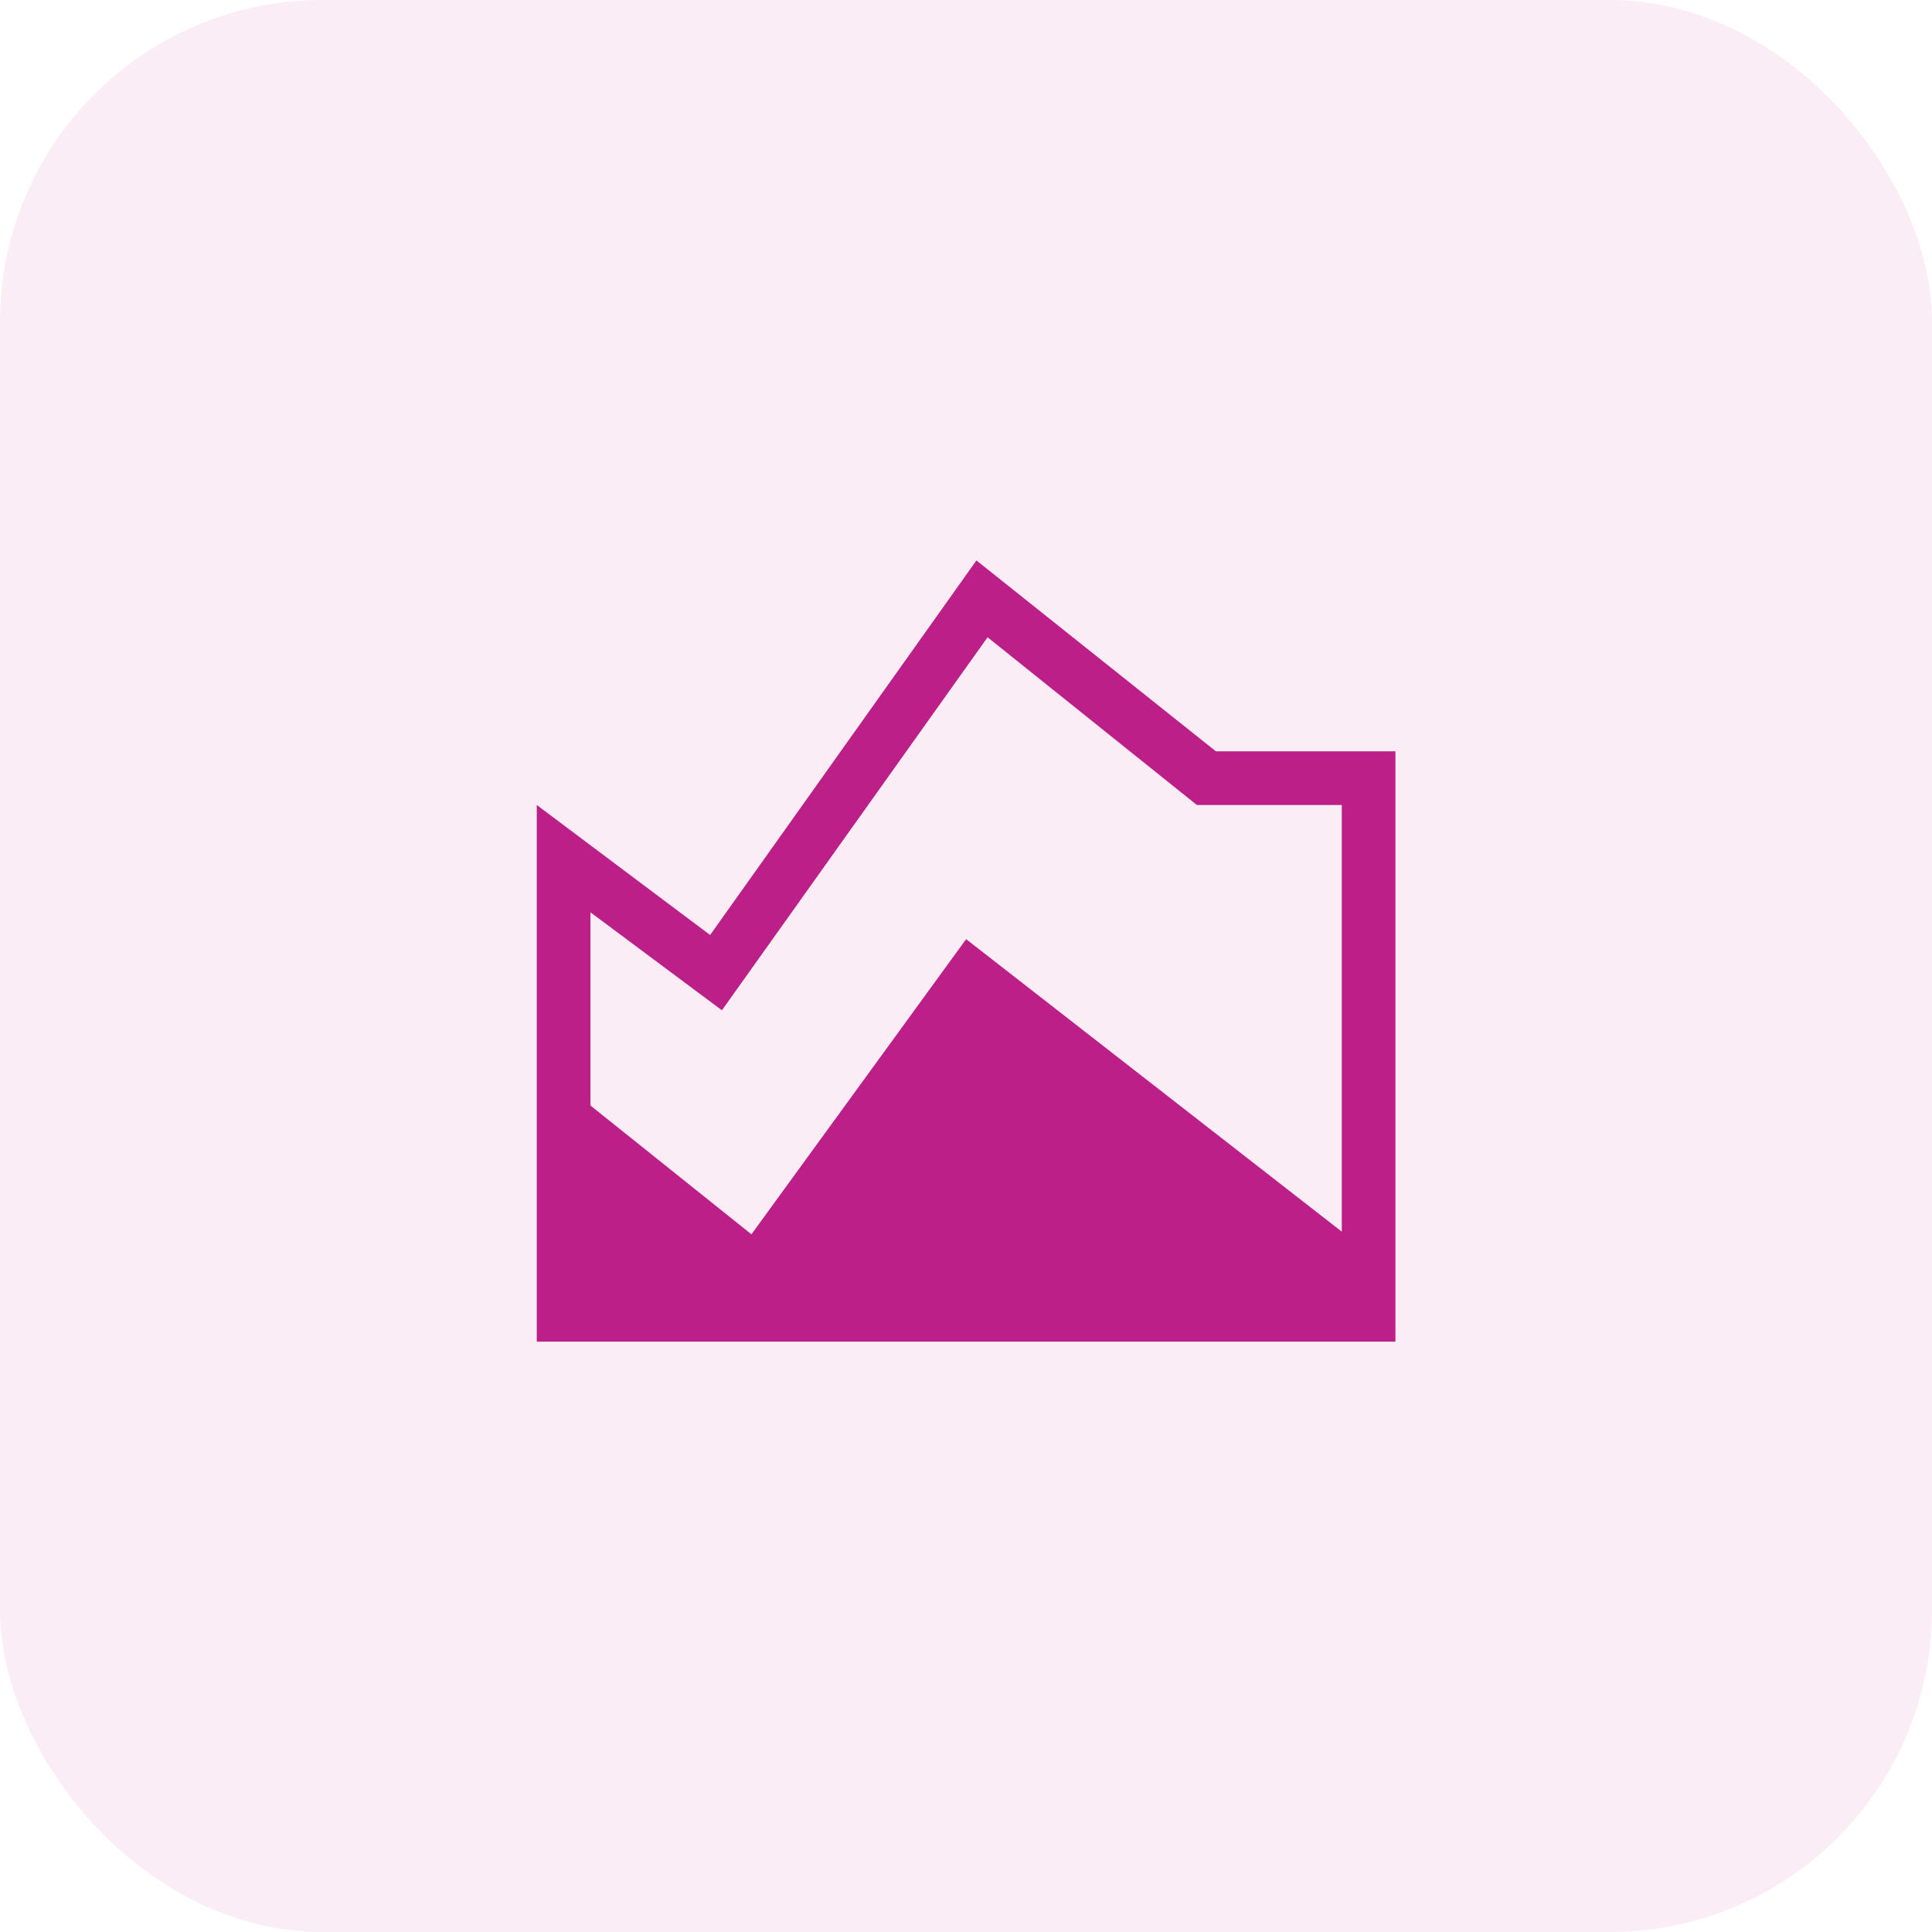 <svg width="48" height="48" viewBox="0 0 48 48" fill="none" xmlns="http://www.w3.org/2000/svg">
<rect width="48" height="48" rx="8" fill="#BD1F88" fill-opacity="0.08"/>
<path d="M13.336 33.333V20L17.643 23.23L24.259 13.924L30.208 18.666H34.669V33.333H13.336ZM18.669 30.666L24.003 23.333L33.336 30.6V20H29.736L24.536 15.833L17.936 25.1L14.669 22.666V27.466L18.669 30.666Z" fill="#BD1F88"/>
</svg>
